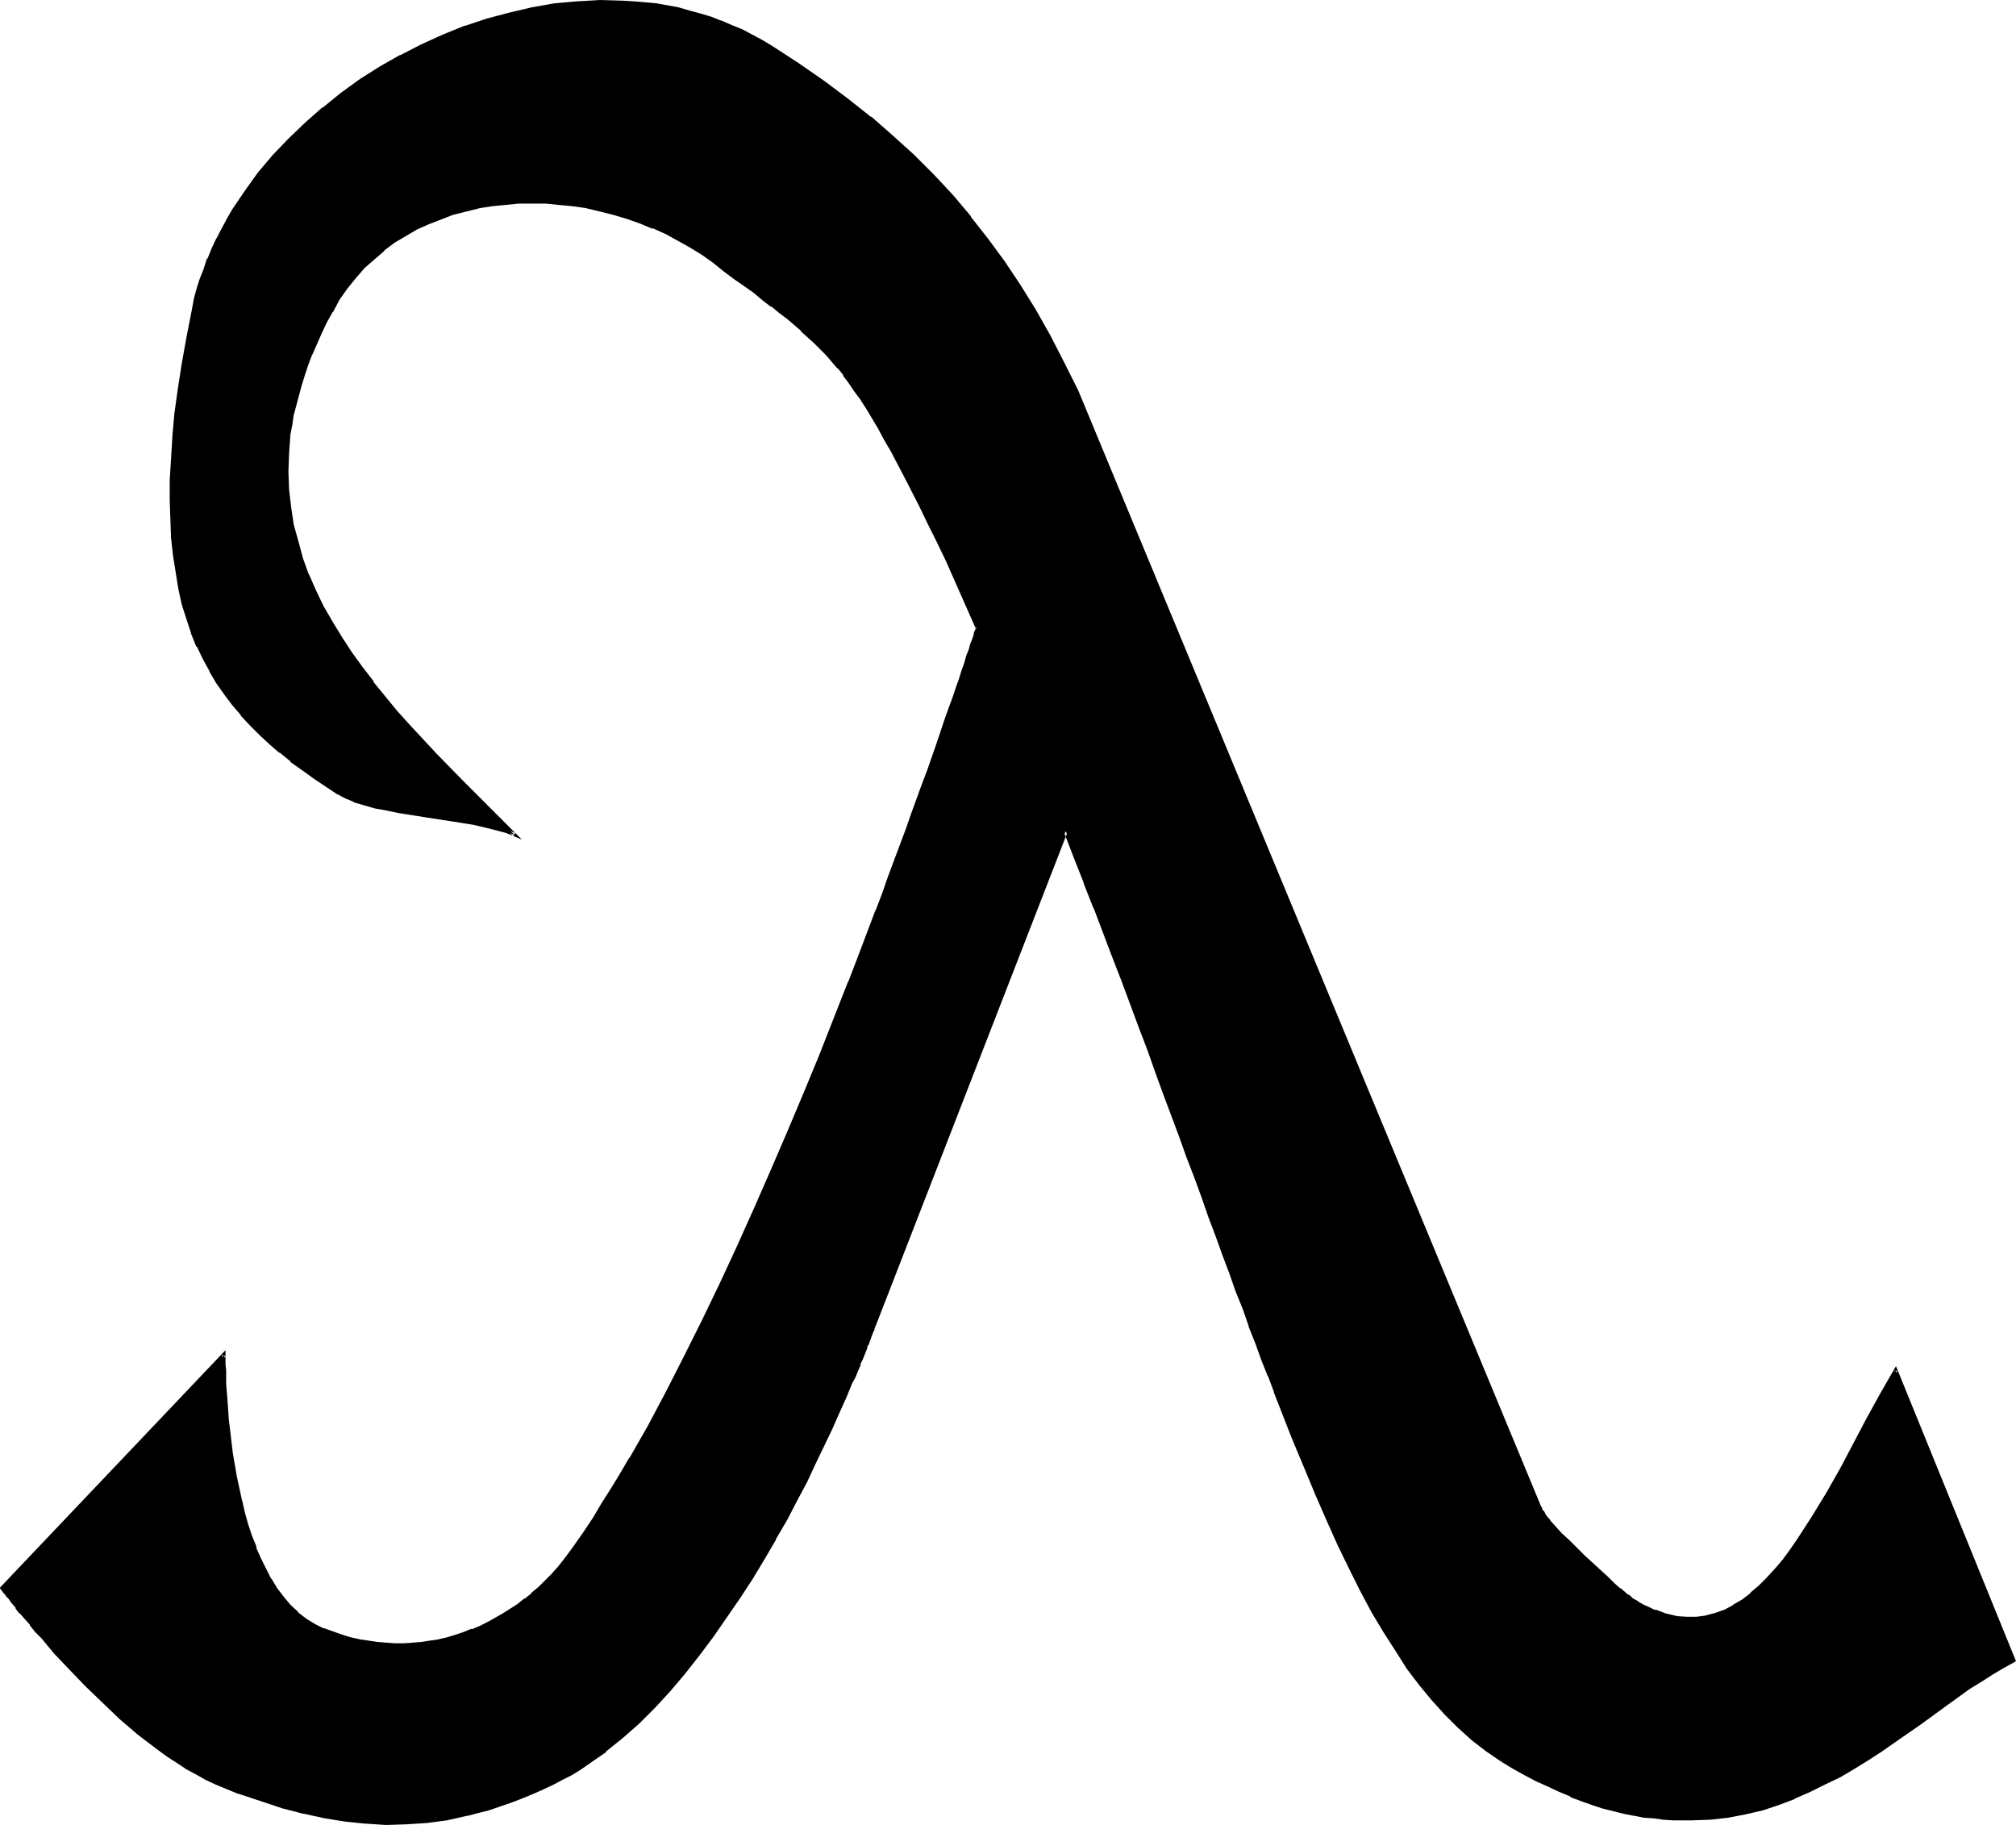 <?xml version="1.0" encoding="UTF-8" standalone="no"?>
<svg
   version="1.0"
   width="129.98mm"
   height="117.657mm"
   id="svg4"
   sodipodi:docname="+I Yanta.wmf"
   xmlns:inkscape="http://www.inkscape.org/namespaces/inkscape"
   xmlns:sodipodi="http://sodipodi.sourceforge.net/DTD/sodipodi-0.dtd"
   xmlns="http://www.w3.org/2000/svg"
   xmlns:svg="http://www.w3.org/2000/svg">
  <sodipodi:namedview
     id="namedview4"
     pagecolor="#ffffff"
     bordercolor="#000000"
     borderopacity="0.25"
     inkscape:showpageshadow="2"
     inkscape:pageopacity="0.0"
     inkscape:pagecheckerboard="0"
     inkscape:deskcolor="#d1d1d1"
     inkscape:document-units="mm" />
  <defs
     id="defs1">
    <pattern
       id="WMFhbasepattern"
       patternUnits="userSpaceOnUse"
       width="6"
       height="6"
       x="0"
       y="0" />
  </defs>
  <path
     style="fill:#000000;fill-opacity:1;fill-rule:evenodd;stroke:none"
     d="m 366.024,428.854 -3.717,-2.424 -3.394,-2.747 -3.394,-3.07 -3.232,-3.232 -3.07,-3.393 -3.07,-3.717 -2.909,-4.04 -2.909,-4.201 -2.909,-4.524 -2.747,-4.848 -2.747,-5.171 -2.747,-5.494 -2.909,-5.656 -2.747,-6.14 -2.747,-6.302 -2.747,-6.625 -2.747,-7.11 -3.07,-7.271 -1.454,-3.717 -1.454,-3.878 -1.454,-4.04 -1.454,-4.04 -1.616,-4.04 -1.616,-4.201 -1.616,-4.363 -1.616,-4.363 -1.616,-4.524 -1.778,-4.686 -1.616,-4.524 -1.778,-4.848 -1.778,-4.848 -1.778,-5.009 -1.939,-5.009 -1.778,-5.171 -1.939,-5.171 -1.939,-5.332 -2.101,-5.332 -2.101,-5.494 -1.939,-5.656 -2.262,-5.817 -2.101,-5.817 -2.262,-5.817 -2.262,-5.979 -2.424,-6.14 -2.424,-6.302 -2.424,-6.302 -46.702,120.221 v 0 0.162 l -0.162,0.323 -0.162,0.485 -0.162,0.485 -0.323,0.646 -0.162,0.808 -0.485,0.97 -0.323,0.97 -0.485,0.97 -0.97,2.585 -0.485,1.293 -0.646,1.454 -0.646,1.454 -0.646,1.616 -1.454,3.393 -1.616,3.717 -1.778,3.878 -1.939,4.201 -2.101,4.363 -2.101,4.363 -2.424,4.686 -2.586,4.686 -2.586,4.686 -2.747,4.848 -2.909,4.686 -3.07,4.848 -3.232,4.686 -3.232,4.686 -3.394,4.524 -3.555,4.363 -3.555,4.201 -3.717,4.04 -3.878,3.878 -4.04,3.555 -4.04,3.232 -4.04,3.07 -2.101,1.454 -2.101,1.293 -2.262,1.131 -2.101,1.131 -2.747,1.293 -2.586,1.131 -2.747,0.97 -2.586,1.131 -5.01,1.616 -2.586,0.646 -2.586,0.808 -5.01,0.97 -5.01,0.646 -4.848,0.485 h -5.01 l -4.848,-0.323 -5.01,-0.485 -5.01,-0.808 -5.171,-1.131 -5.171,-1.293 -5.171,-1.616 -5.494,-1.939 -5.494,-2.101 -2.262,-1.131 -2.424,-1.293 -2.424,-1.293 -2.262,-1.616 -2.424,-1.616 -2.262,-1.616 -4.686,-3.555 -4.525,-3.878 -4.363,-4.04 -4.04,-4.04 -3.878,-3.878 -3.555,-3.878 -1.616,-1.939 -1.454,-1.777 L 8.888,397.344 7.595,395.728 6.302,394.112 5.171,392.82 4.202,391.527 3.07,390.396 2.424,389.426 1.778,388.618 1.131,387.81 0.808,387.326 0.646,387.164 0.485,387.002 54.621,330.124 v 2.424 1.293 1.616 1.777 l 0.162,1.939 0.162,2.101 0.162,2.424 0.323,2.424 0.162,2.585 0.323,2.585 0.323,2.747 0.97,5.817 1.293,5.817 0.646,2.909 0.97,2.909 0.808,2.747 1.131,2.909 1.131,2.585 1.293,2.585 1.293,2.585 1.454,2.262 1.616,2.262 1.778,1.939 1.778,1.777 1.939,1.616 2.262,1.293 2.262,1.131 2.101,0.808 2.262,0.646 2.101,0.646 2.262,0.485 2.101,0.485 2.262,0.162 2.101,0.323 h 2.262 2.101 2.262 l 2.101,-0.323 2.101,-0.162 2.101,-0.485 1.939,-0.485 2.101,-0.485 2.101,-0.646 1.939,-0.808 1.939,-0.808 1.939,-0.808 3.878,-2.101 1.778,-1.293 1.778,-1.131 1.778,-1.293 1.616,-1.454 1.616,-1.454 1.778,-1.616 1.454,-1.616 1.616,-1.616 1.293,-1.777 1.454,-1.777 1.293,-1.939 2.262,-3.232 2.262,-3.393 2.262,-3.393 2.262,-3.717 2.262,-3.717 2.101,-3.717 4.525,-7.918 4.363,-8.241 4.363,-8.564 4.363,-8.726 4.363,-8.887 4.202,-9.21 4.202,-9.21 4.202,-9.372 3.878,-9.372 3.878,-9.21 3.878,-9.21 3.717,-9.21 3.555,-9.049 3.232,-8.726 3.394,-8.564 1.454,-4.04 1.616,-4.201 1.454,-3.878 1.454,-4.04 1.454,-3.717 1.293,-3.717 1.293,-3.717 1.293,-3.555 1.131,-3.232 1.131,-3.393 1.131,-3.07 1.131,-2.909 0.97,-2.909 0.97,-2.747 0.808,-2.585 0.808,-2.424 0.808,-2.262 0.646,-2.101 0.808,-1.939 0.485,-1.777 0.485,-1.454 0.485,-1.293 0.323,-1.293 0.485,-0.97 0.162,-0.808 0.162,-0.485 0.162,-0.323 v -0.162 l -7.434,-16.644 -2.262,-4.686 -2.101,-4.201 -1.939,-4.04 -1.939,-3.717 -1.778,-3.555 -1.778,-3.393 -1.616,-3.07 -1.616,-2.909 -1.454,-2.585 -1.454,-2.585 -1.454,-2.424 -1.454,-2.101 -1.293,-2.101 -1.454,-1.939 -1.293,-1.777 -1.454,-1.777 -2.747,-3.232 -3.07,-3.07 -3.232,-2.909 -3.394,-2.909 -1.939,-1.454 -1.778,-1.616 -2.101,-1.616 -2.262,-1.616 -2.262,-1.616 -2.424,-1.939 -2.586,-1.777 -2.747,-2.101 -2.747,-1.939 -2.909,-1.777 -2.909,-1.777 -2.909,-1.454 -3.232,-1.454 -3.07,-1.131 -3.232,-1.293 -3.232,-0.97 -3.394,-0.808 -3.232,-0.646 -3.232,-0.485 -3.394,-0.485 -3.394,-0.162 -3.394,-0.162 -3.232,0.162 -3.232,0.162 -3.394,0.323 -3.07,0.646 -3.232,0.646 -3.07,0.97 -3.07,0.97 -2.909,1.131 -2.909,1.454 -2.909,1.454 -2.586,1.777 -2.586,1.939 -2.424,2.101 -2.424,2.101 -2.101,2.424 -2.101,2.585 -1.939,2.909 -1.778,2.909 -1.293,2.585 -1.293,2.747 -1.131,2.424 -1.131,2.585 -0.97,2.585 -0.97,2.424 -0.808,2.585 -0.646,2.424 -0.646,2.424 -0.485,2.424 -0.485,2.262 -0.323,2.424 -0.323,2.424 -0.162,2.262 -0.162,4.524 0.162,4.363 0.485,4.363 0.808,4.201 0.97,4.201 1.293,4.04 1.454,4.04 1.616,4.04 1.939,3.878 2.101,3.717 2.262,3.878 2.586,3.555 2.424,3.717 2.909,3.555 2.747,3.555 2.909,3.555 3.07,3.393 6.302,6.787 6.464,6.625 13.09,13.089 -2.101,-0.808 -2.262,-0.808 -2.586,-0.646 -2.909,-0.485 -2.909,-0.646 -6.302,-0.97 -3.07,-0.485 -6.141,-0.97 -3.07,-0.485 -2.747,-0.646 -2.586,-0.646 -2.262,-0.808 -2.101,-0.808 -0.97,-0.485 -0.808,-0.485 -3.07,-2.101 -2.909,-1.939 -2.747,-1.939 -2.747,-2.101 -2.747,-2.101 -2.424,-2.101 -2.424,-2.262 -2.262,-2.262 -2.262,-2.424 -2.101,-2.585 -1.939,-2.585 -1.778,-2.747 -1.778,-2.747 -1.616,-3.07 -1.454,-2.909 -1.293,-3.393 -1.293,-3.393 -0.97,-3.555 -0.808,-3.717 -0.808,-3.878 -0.646,-4.04 -0.323,-4.363 -0.323,-4.524 -0.162,-4.686 0.162,-4.848 0.162,-5.171 0.485,-5.332 0.485,-5.656 0.808,-5.817 0.97,-6.14 0.97,-6.464 1.293,-6.625 0.646,-2.585 0.646,-2.424 0.808,-2.585 0.808,-2.424 0.97,-2.585 0.97,-2.424 1.293,-2.424 1.131,-2.424 1.293,-2.262 1.293,-2.424 3.07,-4.524 3.232,-4.363 3.555,-4.201 3.878,-4.04 4.04,-4.04 4.202,-3.555 4.363,-3.555 4.686,-3.232 4.848,-3.07 5.01,-2.909 5.01,-2.585 5.333,-2.262 5.171,-2.101 5.494,-1.777 5.333,-1.616 5.494,-1.131 5.656,-0.97 5.494,-0.646 5.494,-0.162 h 5.494 l 2.747,0.162 5.333,0.646 5.494,0.97 2.586,0.646 2.586,0.646 2.586,0.97 2.586,0.808 2.424,1.131 2.586,1.131 2.424,1.131 2.424,1.454 2.424,1.293 6.464,4.201 6.141,4.363 5.818,4.363 5.656,4.363 5.333,4.686 5.01,4.524 4.848,4.848 4.686,5.009 4.363,5.171 4.202,5.332 4.04,5.656 3.878,5.656 3.717,6.14 3.555,6.14 3.394,6.625 3.394,6.787 112.797,272.114 0.162,0.323 0.162,0.485 0.323,0.485 0.485,0.646 0.485,0.485 0.485,0.808 1.454,1.454 1.454,1.777 1.778,1.616 3.717,3.717 3.878,3.555 1.778,1.616 1.616,1.616 1.616,1.293 1.293,0.97 0.485,0.485 0.485,0.485 0.323,0.162 0.323,0.323 1.454,0.808 1.454,0.808 1.454,0.646 1.293,0.646 1.454,0.485 1.293,0.485 2.586,0.485 2.424,0.323 h 2.424 l 2.424,-0.323 2.424,-0.646 2.262,-0.808 2.101,-1.293 2.101,-1.293 2.101,-1.616 2.101,-1.777 1.939,-1.939 1.939,-2.101 1.939,-2.424 1.778,-2.424 1.939,-2.585 1.778,-2.585 1.778,-2.909 3.394,-5.817 3.394,-5.979 3.232,-6.14 3.394,-6.14 3.232,-5.979 3.232,-5.817 28.926,70.775 -2.586,1.454 -2.747,1.616 -2.909,1.616 -2.747,1.939 -2.909,2.101 -2.909,1.939 -5.979,4.363 -6.302,4.524 -3.232,2.101 -3.394,2.262 -3.394,2.101 -3.394,1.939 -3.717,1.939 -3.555,1.777 -3.878,1.616 -3.717,1.454 -4.04,1.293 -4.04,0.97 -4.202,0.808 -4.363,0.485 -4.525,0.323 h -2.262 l -2.262,-0.162 -2.262,-0.162 -2.424,-0.162 -2.424,-0.323 -2.424,-0.485 -2.424,-0.485 -2.586,-0.646 -2.586,-0.646 -2.586,-0.808 -2.586,-0.97 -2.586,-0.97 -2.747,-1.131 -2.747,-1.293 -2.747,-1.293 -2.909,-1.616 -2.909,-1.616 z"
     id="path1" />
  <path
     style="fill:#000000;fill-opacity:1;fill-rule:evenodd;stroke:none"
     d="m 366.185,428.53 -3.555,-2.585 v 0.162 l -3.555,-2.747 h 0.162 l -3.394,-2.909 -3.232,-3.393 -3.07,-3.393 v 0.162 l -3.07,-3.717 v 0 l -2.909,-4.04 -2.909,-4.363 -2.909,-4.524 -2.747,-4.848 v 0 l -2.747,-5.009 -2.747,-5.494 -2.747,-5.656 -2.747,-6.14 -2.747,-6.302 -2.909,-6.625 -2.747,-7.11 -2.909,-7.271 v 0 l -1.454,-3.878 v 0.162 l -1.454,-3.878 v 0 l -1.616,-4.04 v 0 l -1.454,-4.04 v 0 l -1.616,-4.04 v 0 l -1.454,-4.201 -1.616,-4.363 -1.616,-4.363 -1.616,-4.524 -1.778,-4.524 -1.616,-4.686 -1.778,-4.848 -1.778,-4.848 -1.939,-4.848 -1.778,-5.009 -1.939,-5.171 -1.778,-5.171 -2.101,-5.332 -1.939,-5.494 -2.101,-5.494 -2.101,-5.656 -2.101,-5.656 -2.262,-5.817 -2.262,-5.979 -2.262,-5.979 v -0.162 l -2.262,-5.979 v 0 l -2.424,-6.302 v 0 l -2.909,-7.271 -47.026,121.191 v 0.162 -0.162 l -0.162,0.162 v 0.485 -0.162 l -0.162,0.485 h -0.162 l -0.162,0.646 0.162,-0.162 -0.323,0.646 v 0 l -0.323,0.808 v 0 l -0.323,0.808 v 0.162 l -0.485,0.97 h 0.162 l -0.485,0.97 -0.97,2.424 -0.485,1.454 h -0.162 l -0.485,1.454 v 0 l -0.646,1.454 -0.646,1.616 -1.454,3.393 -1.616,3.717 -1.778,3.878 -1.939,4.201 -2.101,4.363 -2.262,4.363 -2.262,4.686 -2.586,4.524 -2.586,4.848 v 0 l -2.909,4.686 -2.909,4.848 -2.909,4.686 -3.232,4.686 -3.232,4.686 -3.394,4.524 v 0 l -3.555,4.363 v 0 l -3.555,4.201 -3.717,4.04 -3.878,3.878 -4.04,3.555 h 0.162 l -4.04,3.393 v -0.162 l -4.202,3.07 -2.101,1.293 -2.101,1.293 h 0.162 l -2.262,1.293 -2.101,0.97 -2.747,1.293 -2.586,1.293 v -0.162 l -2.747,1.131 v 0 l -2.586,0.97 h 0.162 l -5.171,1.777 -2.586,0.646 -2.586,0.646 h 0.162 l -5.01,0.97 -5.01,0.808 -5.01,0.323 h 0.162 -5.01 l -4.848,-0.162 v 0 l -5.01,-0.485 -5.01,-0.97 -5.171,-0.97 h 0.162 l -5.171,-1.454 -5.333,-1.616 -5.333,-1.939 h 0.162 l -5.656,-2.101 v 0 l -2.262,-0.97 -2.424,-1.293 -2.424,-1.454 h 0.162 l -2.424,-1.454 -2.262,-1.616 -2.424,-1.777 -4.525,-3.555 v 0.162 l -4.525,-3.878 -4.363,-4.04 -4.04,-4.04 -3.878,-3.878 -3.555,-3.878 -1.616,-1.939 -1.616,-1.777 -1.454,-1.616 -1.293,-1.616 v 0 l -1.293,-1.454 v 0 l -1.293,-1.454 0.162,0.162 -0.97,-1.293 -0.162,-0.162 -0.97,-1.131 H 3.555 l -0.808,-0.97 -0.646,-0.808 v 0 L 1.454,387.649 h 0.162 l -0.485,-0.485 v 0 L 0.808,386.841 H 0.97 0.808 v 0.485 L 54.944,330.447 54.136,330.124 v 2.424 1.293 1.616 l 0.162,1.777 0.162,1.939 v 2.101 0.162 l 0.162,2.262 0.323,2.424 0.162,2.585 0.323,2.747 0.485,2.747 0.97,5.656 1.131,5.817 v 0.162 l 0.808,2.909 0.808,2.909 0.97,2.747 0.97,2.909 h 0.162 l 0.97,2.747 1.293,2.424 1.454,2.585 v 0 l 1.454,2.424 1.616,2.101 v 0 l 1.778,2.101 1.778,1.777 v 0 l 2.101,1.616 2.101,1.293 h 0.162 l 2.262,1.131 v 0.162 l 2.262,0.808 2.101,0.646 2.101,0.646 2.262,0.485 v 0 l 2.262,0.323 2.262,0.323 2.101,0.162 v 0 l 2.262,0.162 h 2.101 l 2.262,-0.162 v 0 l 2.101,-0.162 2.101,-0.323 2.101,-0.323 h 0.162 l 1.939,-0.485 2.101,-0.646 2.101,-0.646 1.939,-0.646 v -0.162 l 2.101,-0.808 1.778,-0.808 3.878,-2.101 v 0 l 1.939,-1.131 1.616,-1.293 1.778,-1.293 v -0.162 l 1.778,-1.293 v 0 l 1.616,-1.454 1.778,-1.616 1.454,-1.616 -0.646,-0.485 -1.454,1.454 -1.616,1.616 -1.778,1.454 h 0.162 l -1.778,1.454 v -0.162 l -1.778,1.454 -1.778,1.131 -1.778,1.131 v 0 l -3.717,2.101 -1.939,0.97 -1.939,0.808 v -0.162 l -1.939,0.808 -1.939,0.646 -2.101,0.646 -2.101,0.485 h 0.162 l -2.262,0.323 -2.101,0.323 -2.101,0.162 h 0.162 l -2.262,0.162 h -2.101 l -2.262,-0.162 h 0.162 l -2.262,-0.162 -2.101,-0.323 -2.262,-0.323 h 0.162 l -2.262,-0.485 -2.101,-0.646 -2.262,-0.808 -2.262,-0.808 0.162,0.162 -2.262,-1.131 v 0 l -2.101,-1.293 -2.101,-1.616 h 0.162 l -1.939,-1.777 -1.616,-1.939 v 0 l -1.616,-2.101 -1.454,-2.424 v 0.162 l -1.293,-2.585 -1.293,-2.585 -1.131,-2.585 h 0.162 l -1.131,-2.747 -0.97,-2.909 -0.808,-2.909 -0.646,-2.909 v 0.162 l -1.293,-5.979 -0.97,-5.656 -0.323,-2.747 -0.323,-2.747 -0.323,-2.585 -0.162,-2.424 -0.162,-2.262 v 0 l -0.162,-2.101 -0.162,-1.939 v -1.777 -1.616 l -0.162,-1.293 V 328.992 L 0,386.841 l 0.162,0.485 0.323,0.323 v 0 l 0.323,0.485 v 0 l 0.646,0.646 H 1.293 l 0.808,0.808 0.646,0.97 0.162,0.162 0.97,1.131 H 3.717 l 0.97,1.293 h 0.162 l 1.131,1.293 v 0 l 1.293,1.454 v 0.162 l 1.293,1.616 1.616,1.616 1.454,1.777 1.616,1.939 3.555,3.717 3.878,4.04 4.202,4.04 4.202,4.04 4.525,3.878 v 0 l 4.686,3.555 2.424,1.777 2.262,1.454 2.424,1.616 v 0 l 2.424,1.293 2.262,1.293 2.424,1.131 v 0 l 5.494,2.262 h 0.162 l 5.333,1.777 5.333,1.777 5.01,1.293 h 0.162 l 5.171,1.131 5.01,0.808 4.848,0.485 h 0.162 l 4.848,0.323 5.01,-0.162 v 0 l 5.01,-0.323 4.848,-0.646 5.01,-1.131 h 0.162 l 2.424,-0.646 2.586,-0.646 5.171,-1.777 v 0 l 2.586,-0.97 v 0 l 2.747,-1.131 v 0 l 2.586,-1.131 2.747,-1.293 2.101,-1.131 2.262,-1.131 v 0 l 2.101,-1.293 2.101,-1.454 4.202,-2.909 v -0.162 l 4.04,-3.232 v 0 l 4.04,-3.555 3.878,-3.878 3.717,-4.04 3.555,-4.201 v 0 l 3.555,-4.524 v 0 l 3.394,-4.524 3.232,-4.686 3.232,-4.686 3.07,-4.686 2.909,-4.848 2.747,-4.686 v -0.162 l 2.747,-4.686 2.424,-4.686 2.424,-4.524 2.101,-4.524 2.101,-4.363 1.939,-4.04 1.778,-4.04 1.616,-3.555 1.454,-3.555 0.808,-1.454 0.646,-1.616 v 0 l 0.646,-1.454 h -0.162 l 0.646,-1.293 0.97,-2.424 0.323,-1.131 h 0.162 l 0.323,-1.131 v 0.162 l 0.323,-0.97 v 0 l 0.323,-0.808 v 0 l 0.162,-0.485 0.162,-0.162 0.162,-0.646 -0.162,0.162 0.323,-0.485 v -0.323 0.162 l 0.162,-0.323 v -0.162 0.162 l 46.702,-120.221 h -0.97 l 2.424,6.302 v 0 l 2.424,6.14 v 0.162 l 2.424,6.14 v -0.162 l 2.262,5.979 2.262,5.979 2.262,5.817 2.101,5.656 2.101,5.656 2.101,5.494 1.939,5.494 1.939,5.332 1.939,5.171 1.939,5.171 1.778,5.009 1.939,5.009 1.778,4.848 1.616,4.686 1.778,4.686 1.616,4.524 1.778,4.686 1.454,4.201 1.778,4.363 1.454,4.201 v 0.162 l 1.616,4.04 v 0 l 1.454,4.04 v 0 l 1.616,4.04 v -0.162 l 1.454,3.878 v 0.162 l 1.454,3.717 v 0 l 2.909,7.433 2.909,6.948 2.747,6.625 2.747,6.302 2.747,6.14 2.747,5.656 2.747,5.494 2.747,5.171 v 0 l 2.909,4.848 2.909,4.524 2.747,4.363 3.07,4.04 v 0 l 3.07,3.717 v 0 l 3.07,3.393 3.232,3.232 3.394,3.07 v 0 l 3.555,2.747 v 0 l 3.555,2.424 z"
     id="path2" />
  <path
     style="fill:#000000;fill-opacity:1;fill-rule:evenodd;stroke:none"
     d="m 134.936,384.094 1.454,-1.616 v -0.162 l 1.454,-1.616 h 0.162 l 1.293,-1.939 1.454,-1.777 2.101,-3.232 2.262,-3.393 2.262,-3.555 2.262,-3.555 2.262,-3.717 2.262,-3.878 v 0 l 4.363,-7.918 4.363,-8.241 4.525,-8.564 4.363,-8.726 4.363,-8.887 4.202,-9.21 4.04,-9.21 4.202,-9.372 3.878,-9.21 4.04,-9.372 3.717,-9.21 3.717,-9.21 v 0 l 3.555,-8.887 v -0.162 l 3.394,-8.726 v 0 l 3.394,-8.564 v 0 l 1.454,-4.201 1.454,-4.04 1.616,-4.04 1.454,-3.878 1.293,-3.717 1.454,-3.878 1.293,-3.555 1.293,-3.555 1.131,-3.393 1.131,-3.232 1.131,-3.07 0.97,-3.07 1.131,-2.747 0.808,-2.747 0.97,-2.585 0.808,-2.424 0.808,-2.262 0.646,-2.101 0.646,-1.939 0.646,-1.777 0.485,-1.454 0.485,-1.454 0.323,-1.131 0.323,-0.97 0.323,-0.808 0.162,-0.485 v -0.162 -0.162 0 l 0.162,-0.323 -7.595,-16.967 -2.262,-4.524 -1.939,-4.201 -2.101,-4.04 -3.717,-7.433 -1.616,-3.232 -1.616,-3.07 -1.616,-2.909 -1.454,-2.585 v -0.162 l -1.616,-2.424 -1.454,-2.424 -1.293,-2.262 -1.454,-1.939 -1.454,-1.939 -1.293,-1.939 v 0 l -1.454,-1.777 v 0 l -2.909,-3.232 -2.909,-3.07 -3.232,-2.909 v 0 l -3.394,-2.909 v 0 l -1.939,-1.616 v 0.162 l -1.939,-1.616 v 0 l -2.101,-1.616 -2.101,-1.616 -2.262,-1.777 -2.586,-1.777 -2.586,-1.939 -2.586,-1.939 -2.747,-1.939 -2.909,-1.777 -2.909,-1.777 h -0.162 l -2.909,-1.454 -3.07,-1.454 v -0.162 l -3.232,-1.131 v 0 l -3.232,-1.131 -3.232,-0.97 -3.394,-0.808 -3.232,-0.808 h -0.162 l -3.232,-0.485 -3.394,-0.485 -3.232,-0.162 h -0.162 -3.394 -3.232 v 0 l -3.232,0.162 -3.394,0.485 -3.232,0.485 v 0 l -3.232,0.808 -3.07,0.808 -3.07,0.97 v 0 l -3.07,1.293 v 0 l -2.747,1.454 -2.909,1.454 v 0 l -2.747,1.777 -2.586,1.939 v 0 l -2.424,2.101 -2.424,2.101 -2.101,2.585 h -0.162 l -1.939,2.585 -1.939,2.747 -1.778,2.909 v 0.162 l -1.454,2.585 -1.293,2.585 -1.131,2.585 -1.131,2.585 V 86.126 l -0.97,2.585 -0.97,2.424 -0.808,2.424 -0.646,2.424 -0.646,2.585 -0.485,2.262 v 0.162 l -0.485,2.262 -0.323,2.424 -0.162,2.262 -0.323,2.262 v 0.162 4.524 4.363 0 l 0.485,4.363 0.808,4.363 v 0 l 0.97,4.201 1.293,4.04 1.454,4.04 0.162,0.162 1.616,3.878 1.939,3.878 2.101,3.878 v 0 l 2.262,3.717 2.424,3.717 2.586,3.717 2.747,3.393 h 0.162 l 2.747,3.555 v 0.162 l 2.909,3.393 3.07,3.555 6.302,6.787 6.464,6.625 13.09,13.089 0.485,-0.808 -2.101,-0.808 -2.424,-0.646 -2.586,-0.808 v 0 l -2.747,-0.485 -2.909,-0.485 -9.373,-1.454 -6.302,-0.97 -2.909,-0.646 v 0 l -2.747,-0.646 -2.586,-0.646 -2.424,-0.808 0.162,0.162 -2.101,-0.97 -0.97,-0.485 -0.808,-0.485 v 0 l -2.909,-1.939 -2.909,-1.939 -2.909,-1.939 -2.747,-2.101 v 0 l -2.586,-2.101 v 0 l -2.424,-2.101 -2.586,-2.262 -2.262,-2.262 -2.101,-2.424 v 0 l -2.101,-2.424 v 0 l -1.939,-2.585 -1.778,-2.747 -1.778,-2.747 v 0 l -1.616,-3.07 -1.454,-3.07 h 0.162 l -1.293,-3.232 v 0.162 l -1.293,-3.555 -0.97,-3.393 -0.97,-3.878 v 0.162 l -0.646,-3.878 -0.646,-4.201 -0.485,-4.201 v 0 l -0.162,-4.524 -0.162,-4.686 0.162,-4.848 0.162,-5.171 0.323,-5.332 v 0 l 0.646,-5.656 0.646,-5.817 0.97,-6.14 1.131,-6.302 1.293,-6.787 0.646,-2.585 v 0.162 l 0.646,-2.585 0.808,-2.585 0.808,-2.424 0.97,-2.424 h -0.162 l 1.131,-2.424 1.131,-2.424 1.131,-2.424 -1.939,2.101 -1.131,2.424 -0.97,2.424 h -0.162 l -0.808,2.585 -0.97,2.424 -0.808,2.585 -0.646,2.424 v 0.162 l -0.485,2.585 -1.293,6.625 -1.131,6.302 -0.97,6.302 -0.808,5.817 -0.485,5.494 v 0.162 l -0.323,5.332 -0.323,5.171 v 4.848 l 0.162,4.686 0.162,4.524 v 0 l 0.485,4.363 0.646,4.04 0.646,4.04 v 0 l 0.808,3.717 1.131,3.555 1.131,3.393 v 0.162 l 1.293,3.232 h 0.162 l 1.454,3.07 1.616,2.909 v 0.162 l 1.616,2.747 1.939,2.747 1.939,2.585 v 0 l 2.101,2.424 v 0.162 l 2.262,2.424 2.262,2.262 2.424,2.262 2.424,2.101 h 0.162 l 2.586,2.101 v 0.162 l 2.747,1.939 2.909,2.101 2.909,1.939 2.909,1.939 h 0.162 l 0.808,0.485 0.97,0.485 1.939,0.808 0.162,0.162 2.262,0.646 2.747,0.808 2.747,0.485 v 0 l 3.07,0.646 6.141,0.97 9.373,1.454 2.909,0.485 2.747,0.646 v 0 l 2.586,0.646 2.424,0.646 3.878,1.616 -14.544,-14.543 -6.464,-6.625 -6.302,-6.787 -3.07,-3.393 -2.909,-3.555 v 0 l -2.909,-3.555 h 0.162 l -2.747,-3.555 -2.586,-3.555 -2.424,-3.717 -2.262,-3.717 v 0 l -2.262,-3.878 -1.778,-3.717 -1.778,-4.04 v 0.162 l -1.454,-4.04 -1.131,-4.201 -1.131,-4.04 v 0 l -0.646,-4.363 -0.485,-4.201 v 0 l -0.162,-4.363 0.162,-4.524 v 0 l 0.162,-2.262 0.162,-2.262 0.485,-2.424 0.323,-2.424 v 0.162 l 0.646,-2.424 0.646,-2.424 0.646,-2.424 0.808,-2.585 0.808,-2.424 0.97,-2.585 v 0.162 l 1.131,-2.585 1.131,-2.585 1.293,-2.747 1.454,-2.585 v 0.162 l 1.616,-3.07 1.939,-2.747 2.101,-2.585 v 0 l 2.101,-2.424 2.424,-2.101 2.424,-2.101 h -0.162 l 2.586,-1.939 2.747,-1.616 v 0 l 2.747,-1.616 2.909,-1.293 v 0 l 2.909,-1.131 v 0 l 2.909,-1.131 3.232,-0.808 3.232,-0.808 h -0.162 l 3.232,-0.485 3.232,-0.323 3.232,-0.323 v 0 h 3.232 3.394 v 0 l 3.232,0.323 3.394,0.323 3.394,0.485 h -0.162 l 3.394,0.808 3.232,0.808 3.232,0.97 3.232,1.131 v 0 l 3.07,1.293 v -0.162 l 3.232,1.454 2.909,1.616 v 0 l 2.909,1.616 2.909,1.777 2.747,1.939 2.586,2.101 2.586,1.939 2.586,1.777 2.262,1.616 2.101,1.777 2.101,1.616 V 74.653 l 1.939,1.616 v 0 l 1.939,1.454 v 0 l 3.394,2.909 h -0.162 l 3.232,2.909 3.07,3.07 2.747,3.232 v -0.162 l 1.454,1.777 h -0.162 l 1.454,1.939 1.293,1.939 1.454,1.939 1.454,2.262 1.454,2.424 1.454,2.424 v 0 l 1.454,2.747 1.616,2.747 1.616,3.07 1.778,3.393 3.717,7.271 1.939,4.04 2.101,4.201 2.262,4.686 7.434,16.805 v -0.485 l -0.162,0.162 v 0.485 -0.162 l -0.323,0.646 -0.162,0.808 -0.323,0.97 -0.485,1.131 -0.323,1.293 -0.646,1.616 -0.485,1.777 -0.646,1.777 -0.646,2.101 -0.808,2.262 -0.808,2.424 -0.97,2.585 -0.97,2.747 -0.97,2.909 -0.97,2.909 -1.131,3.232 -1.131,3.232 -1.293,3.393 -1.293,3.555 -1.293,3.555 -1.293,3.717 -1.454,3.878 -1.454,3.878 -1.454,3.878 -1.454,4.201 -1.616,4.201 v -0.162 l -3.232,8.564 v 0 l -3.394,8.887 v -0.162 l -3.555,9.049 v 0 l -3.555,9.049 -3.878,9.372 -3.878,9.21 -4.04,9.372 -4.04,9.21 -4.202,9.372 -4.202,9.049 -4.363,9.049 -4.363,8.726 -4.363,8.564 -4.363,8.241 -4.525,7.918 v -0.162 l -2.262,3.878 -2.262,3.717 -2.262,3.555 -2.101,3.555 -2.262,3.393 -2.262,3.232 -1.293,1.777 -1.454,1.939 v 0 l -1.293,1.616 v 0 l -1.616,1.777 z"
     id="path3" />
  <path
     style="fill:#000000;fill-opacity:1;fill-rule:evenodd;stroke:none"
     d="m 54.621,56.071 1.293,-2.262 v 0 l 1.454,-2.262 2.909,-4.524 3.232,-4.524 v 0 l 3.555,-4.201 v 0.162 l 3.717,-4.04 4.04,-4.04 4.363,-3.555 v 0 l 4.363,-3.555 v 0 L 88.234,20.037 93.081,16.967 97.929,14.058 v 0 l 5.01,-2.585 5.333,-2.262 v 0 l 5.171,-2.101 v 0 l 5.333,-1.777 5.494,-1.454 5.494,-1.293 v 0 l 5.494,-0.808 5.494,-0.646 v 0 l 5.494,-0.323 5.494,0.162 2.747,0.162 h -0.162 l 5.494,0.646 5.333,0.97 v 0 l 2.586,0.646 2.586,0.646 2.586,0.808 2.586,0.97 h -0.162 l 2.586,0.97 2.424,1.131 2.586,1.293 2.424,1.293 h -0.162 l 2.424,1.454 6.464,4.201 6.302,4.201 5.818,4.363 v 0 l 5.494,4.363 v 0 l 5.333,4.524 5.01,4.686 4.848,4.848 4.686,5.009 4.363,5.171 v 0 l 4.04,5.332 4.04,5.494 3.878,5.817 3.717,5.979 v 0 l 3.555,6.14 3.555,6.625 3.394,6.787 112.797,272.114 -0.162,-0.162 0.162,0.485 h 0.162 l 0.162,0.485 v 0 l 0.323,0.485 0.485,0.646 v 0 l 0.485,0.646 v 0 l 0.485,0.808 v 0 l 1.454,1.454 1.454,1.777 1.778,1.616 3.717,3.717 3.878,3.555 1.778,1.616 1.616,1.616 h 0.162 l 1.454,1.293 v 0 l 1.293,0.97 0.485,0.485 0.162,0.162 0.485,0.323 0.323,0.323 v -0.162 l 0.323,0.323 v 0 l 1.454,0.808 v 0 l 1.454,0.808 1.293,0.646 1.454,0.646 v 0.162 l 1.454,0.485 1.293,0.323 2.586,0.646 v 0 l 2.586,0.323 v 0 l 2.424,-0.162 h 0.162 l 2.424,-0.323 v 0 l 2.262,-0.485 2.262,-0.97 h 0.162 l 2.101,-1.131 v 0 l 2.262,-1.454 2.101,-1.616 v 0 l 2.101,-1.777 1.939,-1.939 1.939,-2.101 v -0.162 l 1.939,-2.262 v 0 l 1.939,-2.424 1.778,-2.585 1.778,-2.747 1.778,-2.747 3.394,-5.817 v -0.162 l 3.394,-5.979 3.394,-6.14 3.232,-6.14 3.232,-5.979 3.394,-5.817 h -0.808 l 28.926,70.775 0.162,-0.485 -2.747,1.454 -2.747,1.454 v 0 l -2.747,1.777 -2.909,1.939 -2.909,1.939 -2.909,2.101 -5.979,4.363 -6.302,4.363 -3.232,2.262 -3.232,2.262 -3.394,2.101 -3.555,1.939 v 0 l -3.555,1.939 -3.555,1.777 -3.878,1.616 0.162,-0.162 -3.878,1.454 -4.04,1.293 -4.04,0.97 v 0 l -4.202,0.808 -4.202,0.646 v 0 l -4.525,0.162 h -2.262 -2.262 0.162 l -2.424,-0.162 -2.424,-0.323 -2.424,-0.323 -2.262,-0.323 v 0 l -2.586,-0.646 -2.424,-0.646 -2.586,-0.646 -2.586,-0.808 -2.586,-0.808 v 0 l -2.586,-1.131 v 0.162 l -2.747,-1.293 -2.747,-1.131 -2.747,-1.454 -2.909,-1.454 -2.909,-1.616 h 0.162 l -2.909,-1.616 -0.485,0.646 2.909,1.777 v 0 l 2.909,1.616 2.747,1.454 2.909,1.293 2.747,1.293 2.747,1.131 v 0.162 l 2.586,0.97 v 0 l 2.747,0.97 2.424,0.808 2.586,0.646 2.586,0.646 2.424,0.485 h 0.162 l 2.424,0.485 2.424,0.162 2.262,0.323 2.424,0.162 v 0 h 2.262 2.262 l 4.525,-0.162 v 0 l 4.363,-0.485 4.202,-0.808 v 0 l 4.202,-0.97 3.878,-1.293 3.878,-1.454 0.162,-0.162 3.717,-1.616 3.555,-1.777 3.717,-1.777 v 0 l 3.555,-2.101 3.394,-2.101 3.232,-2.101 3.232,-2.262 6.302,-4.363 5.979,-4.363 2.909,-2.101 2.909,-2.101 2.909,-1.777 2.747,-1.777 v 0 l 2.747,-1.616 2.909,-1.616 -29.25,-71.906 -3.717,6.463 -3.394,6.14 -3.232,6.14 -3.232,6.14 -3.394,5.979 v 0 l -3.555,5.817 -1.778,2.747 -1.778,2.747 -1.778,2.585 -1.778,2.424 v 0 l -1.939,2.262 v 0 l -1.939,2.101 -1.939,1.939 -2.101,1.777 h 0.162 l -2.101,1.616 -2.262,1.293 h 0.162 l -2.101,1.131 v 0 l -2.262,0.808 -2.424,0.646 h 0.162 l -2.424,0.323 v 0 h -2.424 0.162 l -2.586,-0.162 h 0.162 l -2.747,-0.646 -1.293,-0.485 -1.293,-0.485 v 0.162 l -1.293,-0.646 -1.454,-0.646 -1.454,-0.808 h 0.162 l -1.454,-0.808 v 0 l -0.323,-0.323 v 0 l -0.323,-0.323 -0.485,-0.323 v 0.162 l -0.485,-0.485 -1.293,-1.131 h -0.162 l -1.454,-1.293 v 0 l -1.616,-1.616 -1.778,-1.616 -3.878,-3.555 -3.717,-3.717 -1.778,-1.616 -1.454,-1.616 -1.454,-1.616 h 0.162 l -0.646,-0.646 v 0 l -0.485,-0.646 v 0 l -0.323,-0.646 -0.323,-0.485 v 0.162 l -0.323,-0.485 h 0.162 l -0.162,-0.323 -0.162,-0.162 -112.797,-271.952 -3.394,-6.787 -3.394,-6.625 -3.555,-6.302 v 0 l -3.717,-5.979 -3.878,-5.817 -4.04,-5.494 -4.202,-5.332 v -0.162 l -4.363,-5.171 -4.686,-5.009 -4.848,-4.848 -5.01,-4.524 -5.333,-4.686 h -0.162 l -5.494,-4.363 v 0 l -5.818,-4.363 -6.302,-4.363 -6.464,-4.201 -2.424,-1.454 v 0 l -2.424,-1.293 -2.424,-1.293 -2.424,-0.97 -2.586,-1.131 h -0.162 l -2.424,-0.97 -2.747,-0.808 -2.424,-0.646 -2.747,-0.808 v 0 l -5.333,-0.97 -5.494,-0.485 v 0 L 151.742,0.162 146.248,0 l -5.494,0.323 h -0.162 l -5.494,0.485 -5.494,0.97 v 0 l -5.494,1.293 -5.494,1.454 -5.333,1.777 h -0.162 l -5.171,2.101 v 0 l -5.333,2.424 -5.01,2.585 H 97.445 l -4.848,2.747 -4.848,3.07 -4.686,3.393 v 0 l -4.363,3.555 h -0.162 l -4.202,3.717 -4.04,3.878 -3.878,4.04 v 0 l -3.555,4.201 v 0 l -3.232,4.524 -3.07,4.524 -1.293,2.262 v 0 l -1.293,2.424 -1.293,2.424 z"
     id="path4" />
</svg>
